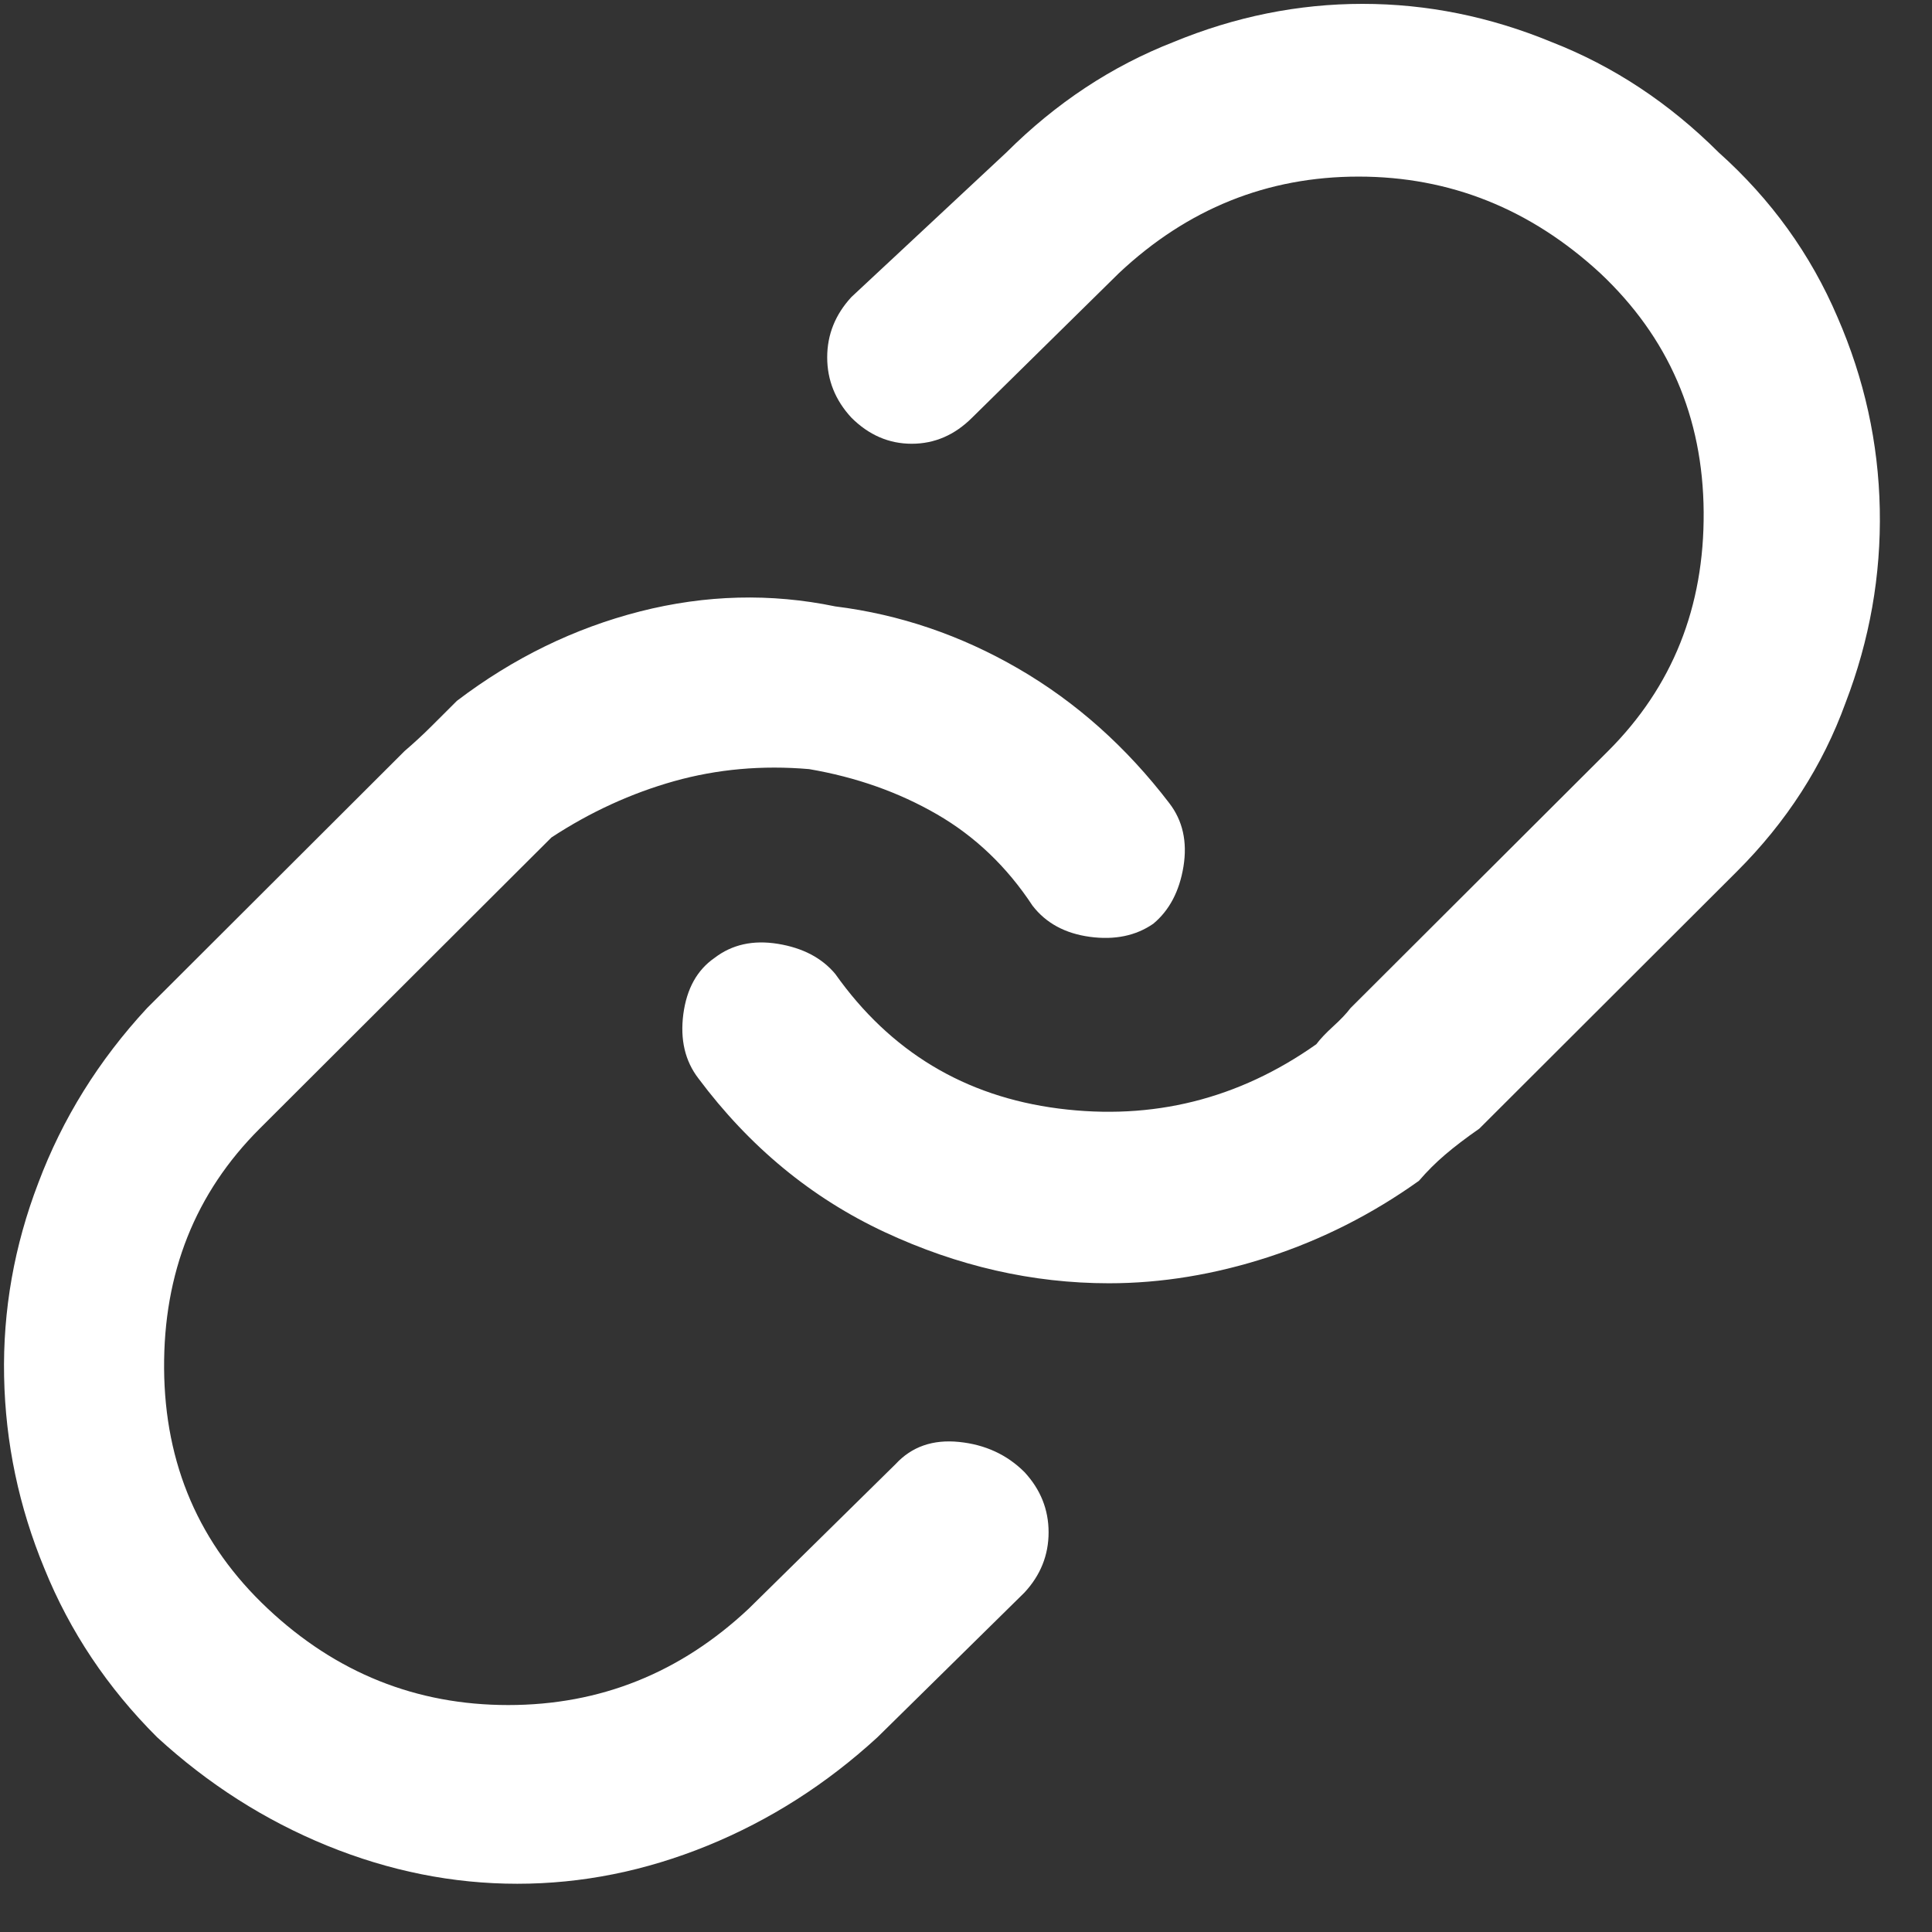 <svg width="32" height="32" viewBox="0 0 32 32" fill="none" xmlns="http://www.w3.org/2000/svg">
<rect x="0" y="0" width="32" height="32" fill="#333333" stroke="none"/>
<path d="M28.468 2.526C27.646 1.706 26.724 1.096 25.701 0.697C24.679 0.275 23.635 0.064 22.568 0.064C21.502 0.064 20.457 0.275 19.435 0.697C18.413 1.096 17.49 1.706 16.668 2.526L14.101 4.921C13.835 5.21 13.701 5.542 13.701 5.919C13.701 6.296 13.835 6.629 14.101 6.917C14.39 7.206 14.724 7.35 15.101 7.35C15.479 7.35 15.813 7.206 16.102 6.917L18.535 4.522C19.668 3.458 20.99 2.925 22.502 2.925C24.013 2.925 25.346 3.458 26.502 4.522C27.635 5.587 28.207 6.906 28.218 8.481C28.229 10.055 27.701 11.375 26.635 12.44L22.368 16.698C22.302 16.786 22.207 16.886 22.085 16.997C21.963 17.108 21.868 17.208 21.802 17.296C20.513 18.206 19.09 18.56 17.535 18.361C15.979 18.161 14.746 17.418 13.835 16.132C13.613 15.866 13.296 15.7 12.885 15.633C12.474 15.566 12.124 15.644 11.835 15.866C11.546 16.066 11.374 16.376 11.318 16.797C11.263 17.219 11.346 17.573 11.568 17.862C12.413 18.993 13.44 19.841 14.652 20.407C15.863 20.972 17.102 21.255 18.368 21.255C19.235 21.255 20.113 21.111 21.002 20.823C21.89 20.534 22.724 20.113 23.502 19.558C23.635 19.403 23.779 19.259 23.935 19.126C24.09 18.993 24.279 18.849 24.502 18.694L28.768 14.435C29.59 13.615 30.19 12.683 30.568 11.641C30.968 10.599 31.157 9.529 31.135 8.431C31.113 7.333 30.879 6.274 30.435 5.254C29.99 4.212 29.335 3.302 28.468 2.526ZM14.835 24.249L12.402 26.644C11.268 27.709 9.94 28.241 8.418 28.241C6.896 28.241 5.568 27.709 4.435 26.644C3.301 25.58 2.729 24.255 2.718 22.669C2.707 21.083 3.235 19.758 4.301 18.694L8.568 14.435C8.635 14.369 8.729 14.275 8.851 14.153C8.974 14.031 9.068 13.936 9.135 13.87C9.779 13.448 10.457 13.138 11.168 12.938C11.879 12.739 12.624 12.672 13.402 12.739C14.179 12.872 14.885 13.121 15.518 13.487C16.151 13.853 16.679 14.358 17.102 15.001C17.324 15.289 17.64 15.461 18.052 15.517C18.463 15.572 18.813 15.5 19.102 15.3C19.368 15.079 19.535 14.762 19.602 14.352C19.668 13.942 19.59 13.593 19.368 13.304C18.657 12.373 17.824 11.63 16.868 11.075C15.913 10.521 14.902 10.177 13.835 10.044C12.768 9.823 11.69 9.85 10.601 10.127C9.513 10.405 8.502 10.898 7.568 11.608C7.435 11.741 7.296 11.88 7.151 12.024C7.007 12.168 6.857 12.306 6.701 12.44L2.435 16.698C1.635 17.562 1.035 18.527 0.635 19.592C0.235 20.634 0.046 21.704 0.068 22.802C0.09 23.9 0.313 24.959 0.735 25.979C1.157 27.021 1.779 27.953 2.601 28.773C3.446 29.549 4.385 30.148 5.418 30.57C6.452 30.991 7.501 31.201 8.568 31.201C9.635 31.201 10.685 30.991 11.718 30.57C12.752 30.148 13.69 29.549 14.535 28.773L16.968 26.378C17.235 26.09 17.368 25.757 17.368 25.38C17.368 25.003 17.235 24.67 16.968 24.382C16.679 24.094 16.318 23.927 15.885 23.883C15.451 23.839 15.101 23.961 14.835 24.249Z" fill="white"/>
</svg>
